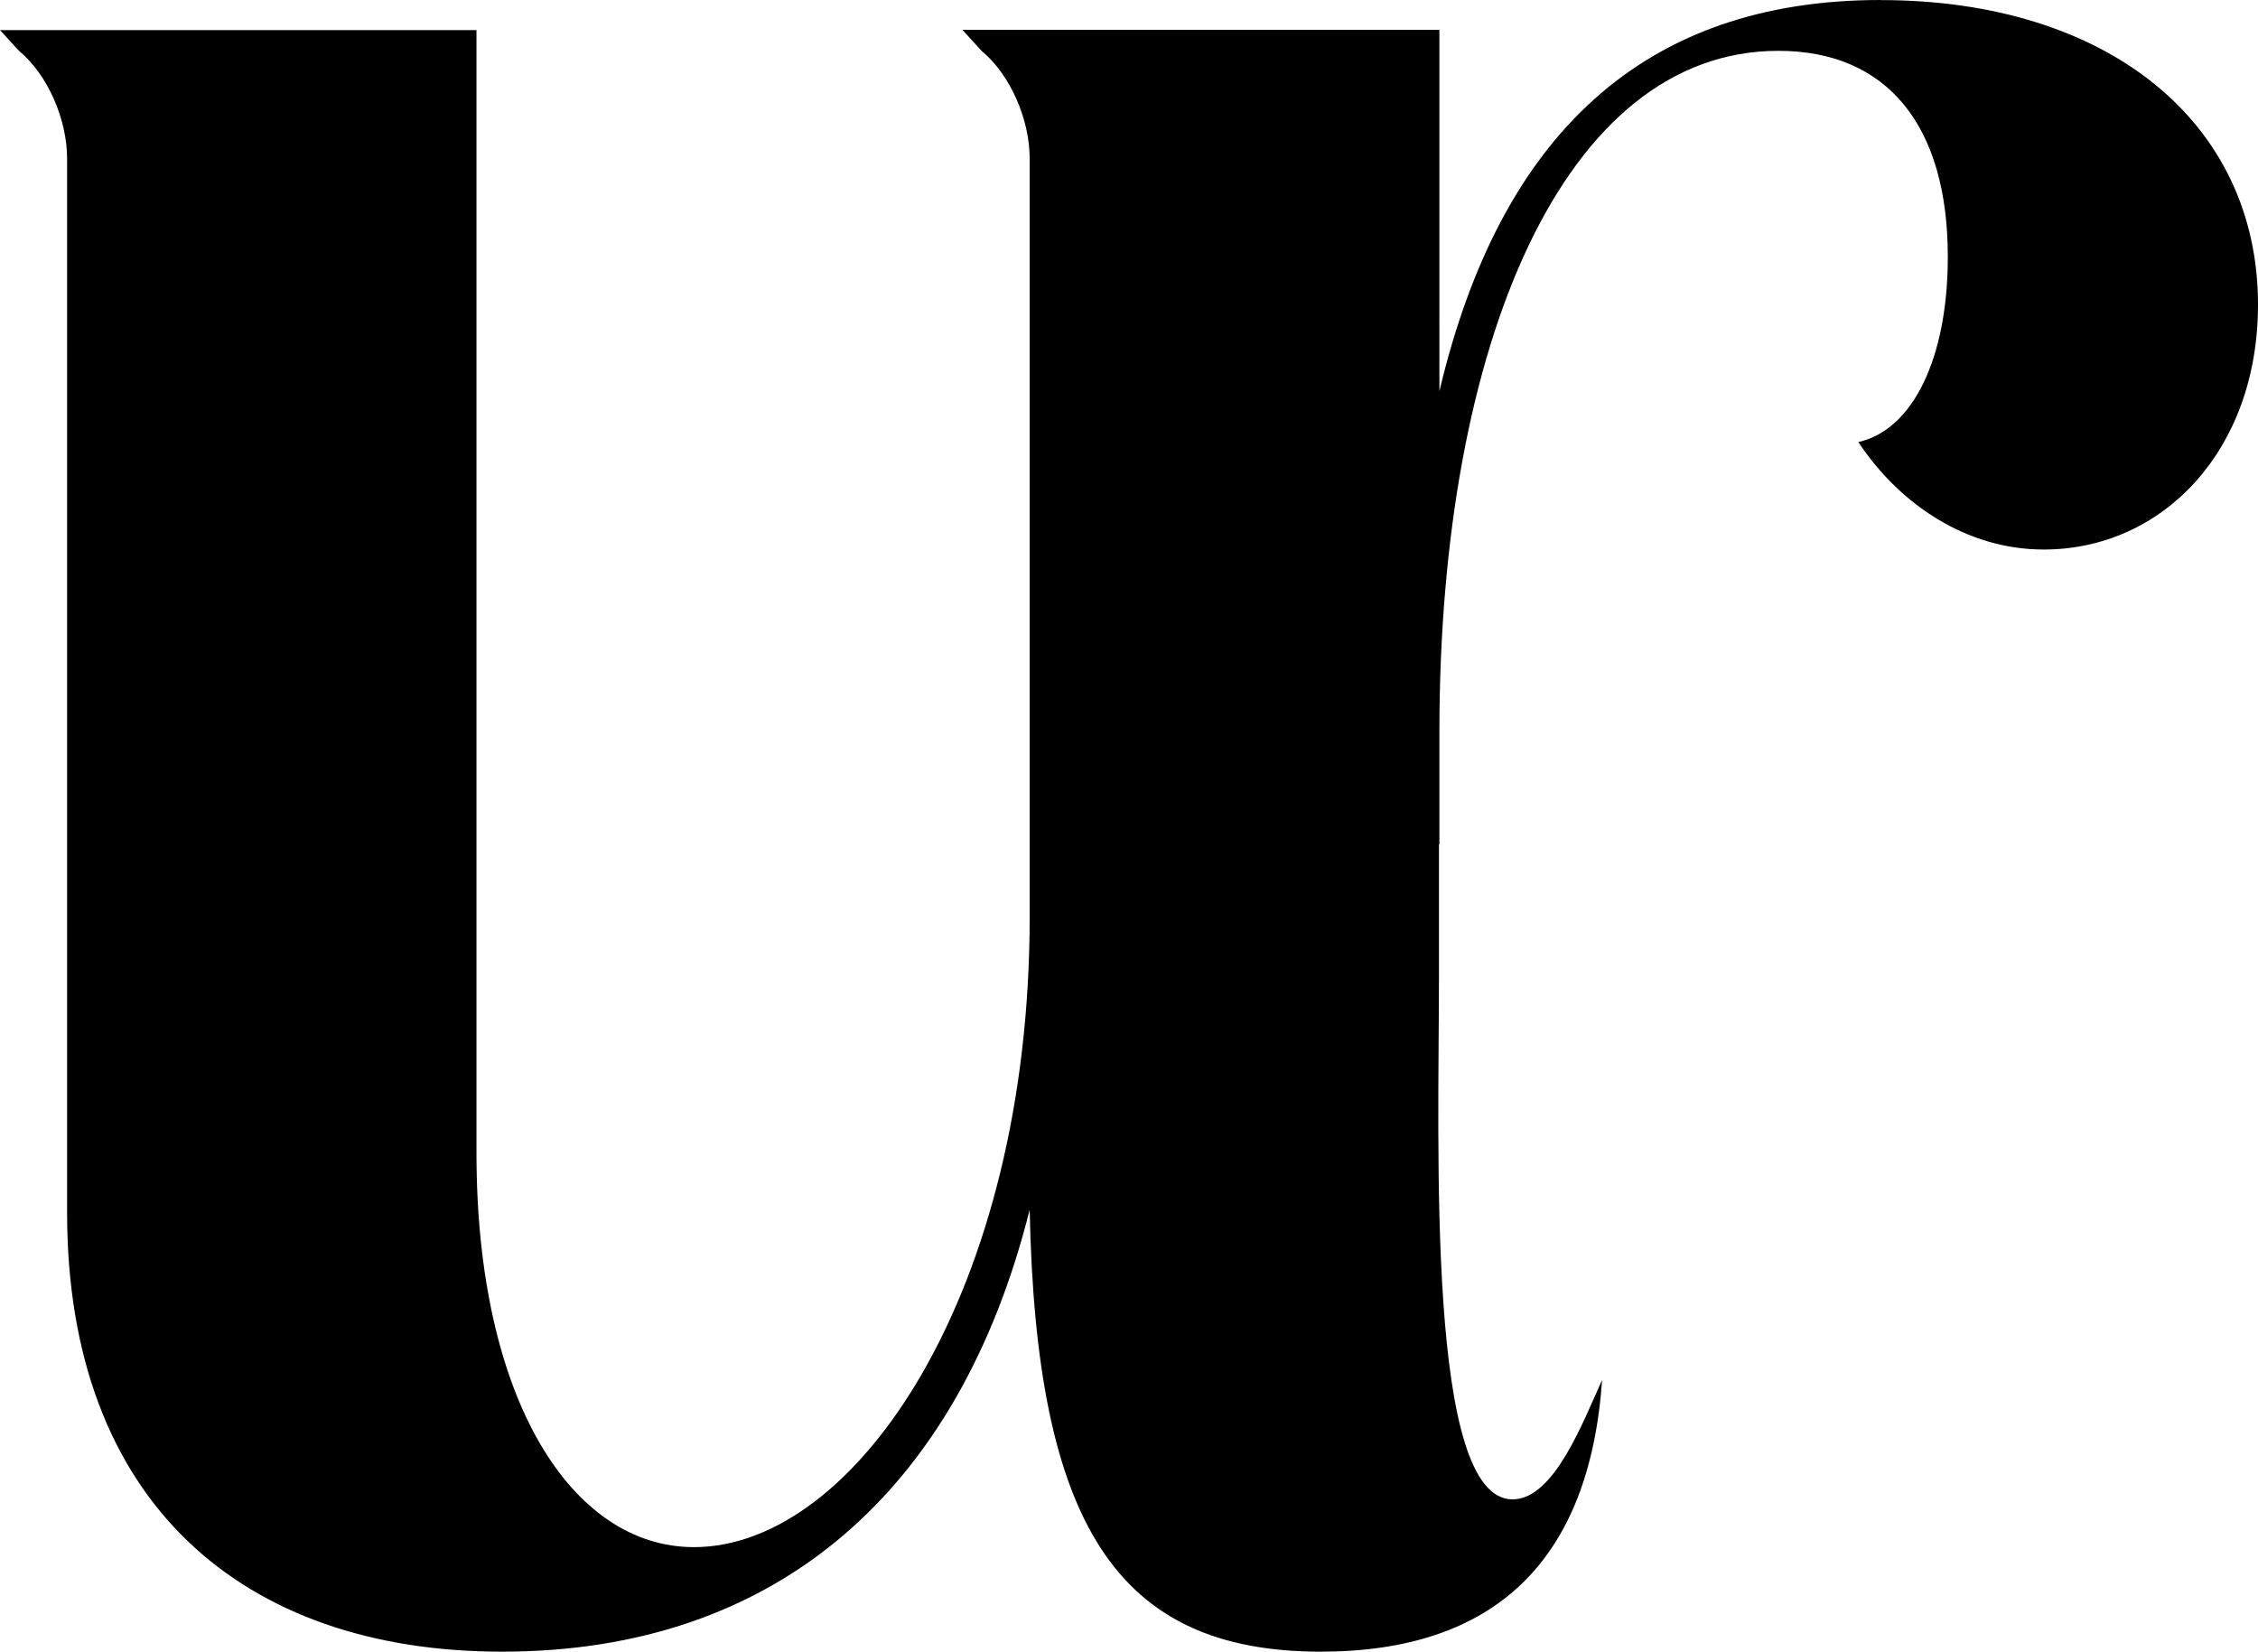<svg xmlns="http://www.w3.org/2000/svg" id="Capa_2" data-name="Capa 2" viewBox="0 0 258.13 188.81"><g id="Capa_1-2" data-name="Capa 1"><path d="M215,0c-27.05,0-43.5,15.36-50.45,44.72V3.41h-54.47l.03.03h-.07l2.19,2.39c3.29,2.73,5.48,7.85,5.48,12.29v86.71c0,42.67-19.74,72.03-38.38,72.03-13.89,0-24.86-16.73-24.86-45.06V3.44H0l2.19,2.39c3.29,2.73,5.48,7.85,5.48,12.29v120.51c0,33.12,20.11,50.18,49.72,50.18,31.44,0,52.27-18.43,60.32-50.52.73,35.85,9.87,50.52,33.27,50.52,19.74,0,30.71-10.24,32.17-31.06-2.19,4.78-5.48,13.65-10.24,13.65-9.87,0-8.41-39.94-8.41-60.08v-14.81h.05v-12.87c0-44.38,14.26-77.83,38.75-77.83,12.43,0,19.37,8.54,19.37,23.55,0,11.61-4.02,19.8-10.23,21.17,4.75,7.17,12.43,12.29,21.2,12.29,13.53,0,24.49-11.26,24.49-27.99C258.13,14,240.95.01,215,.01h0Z"></path></g></svg>